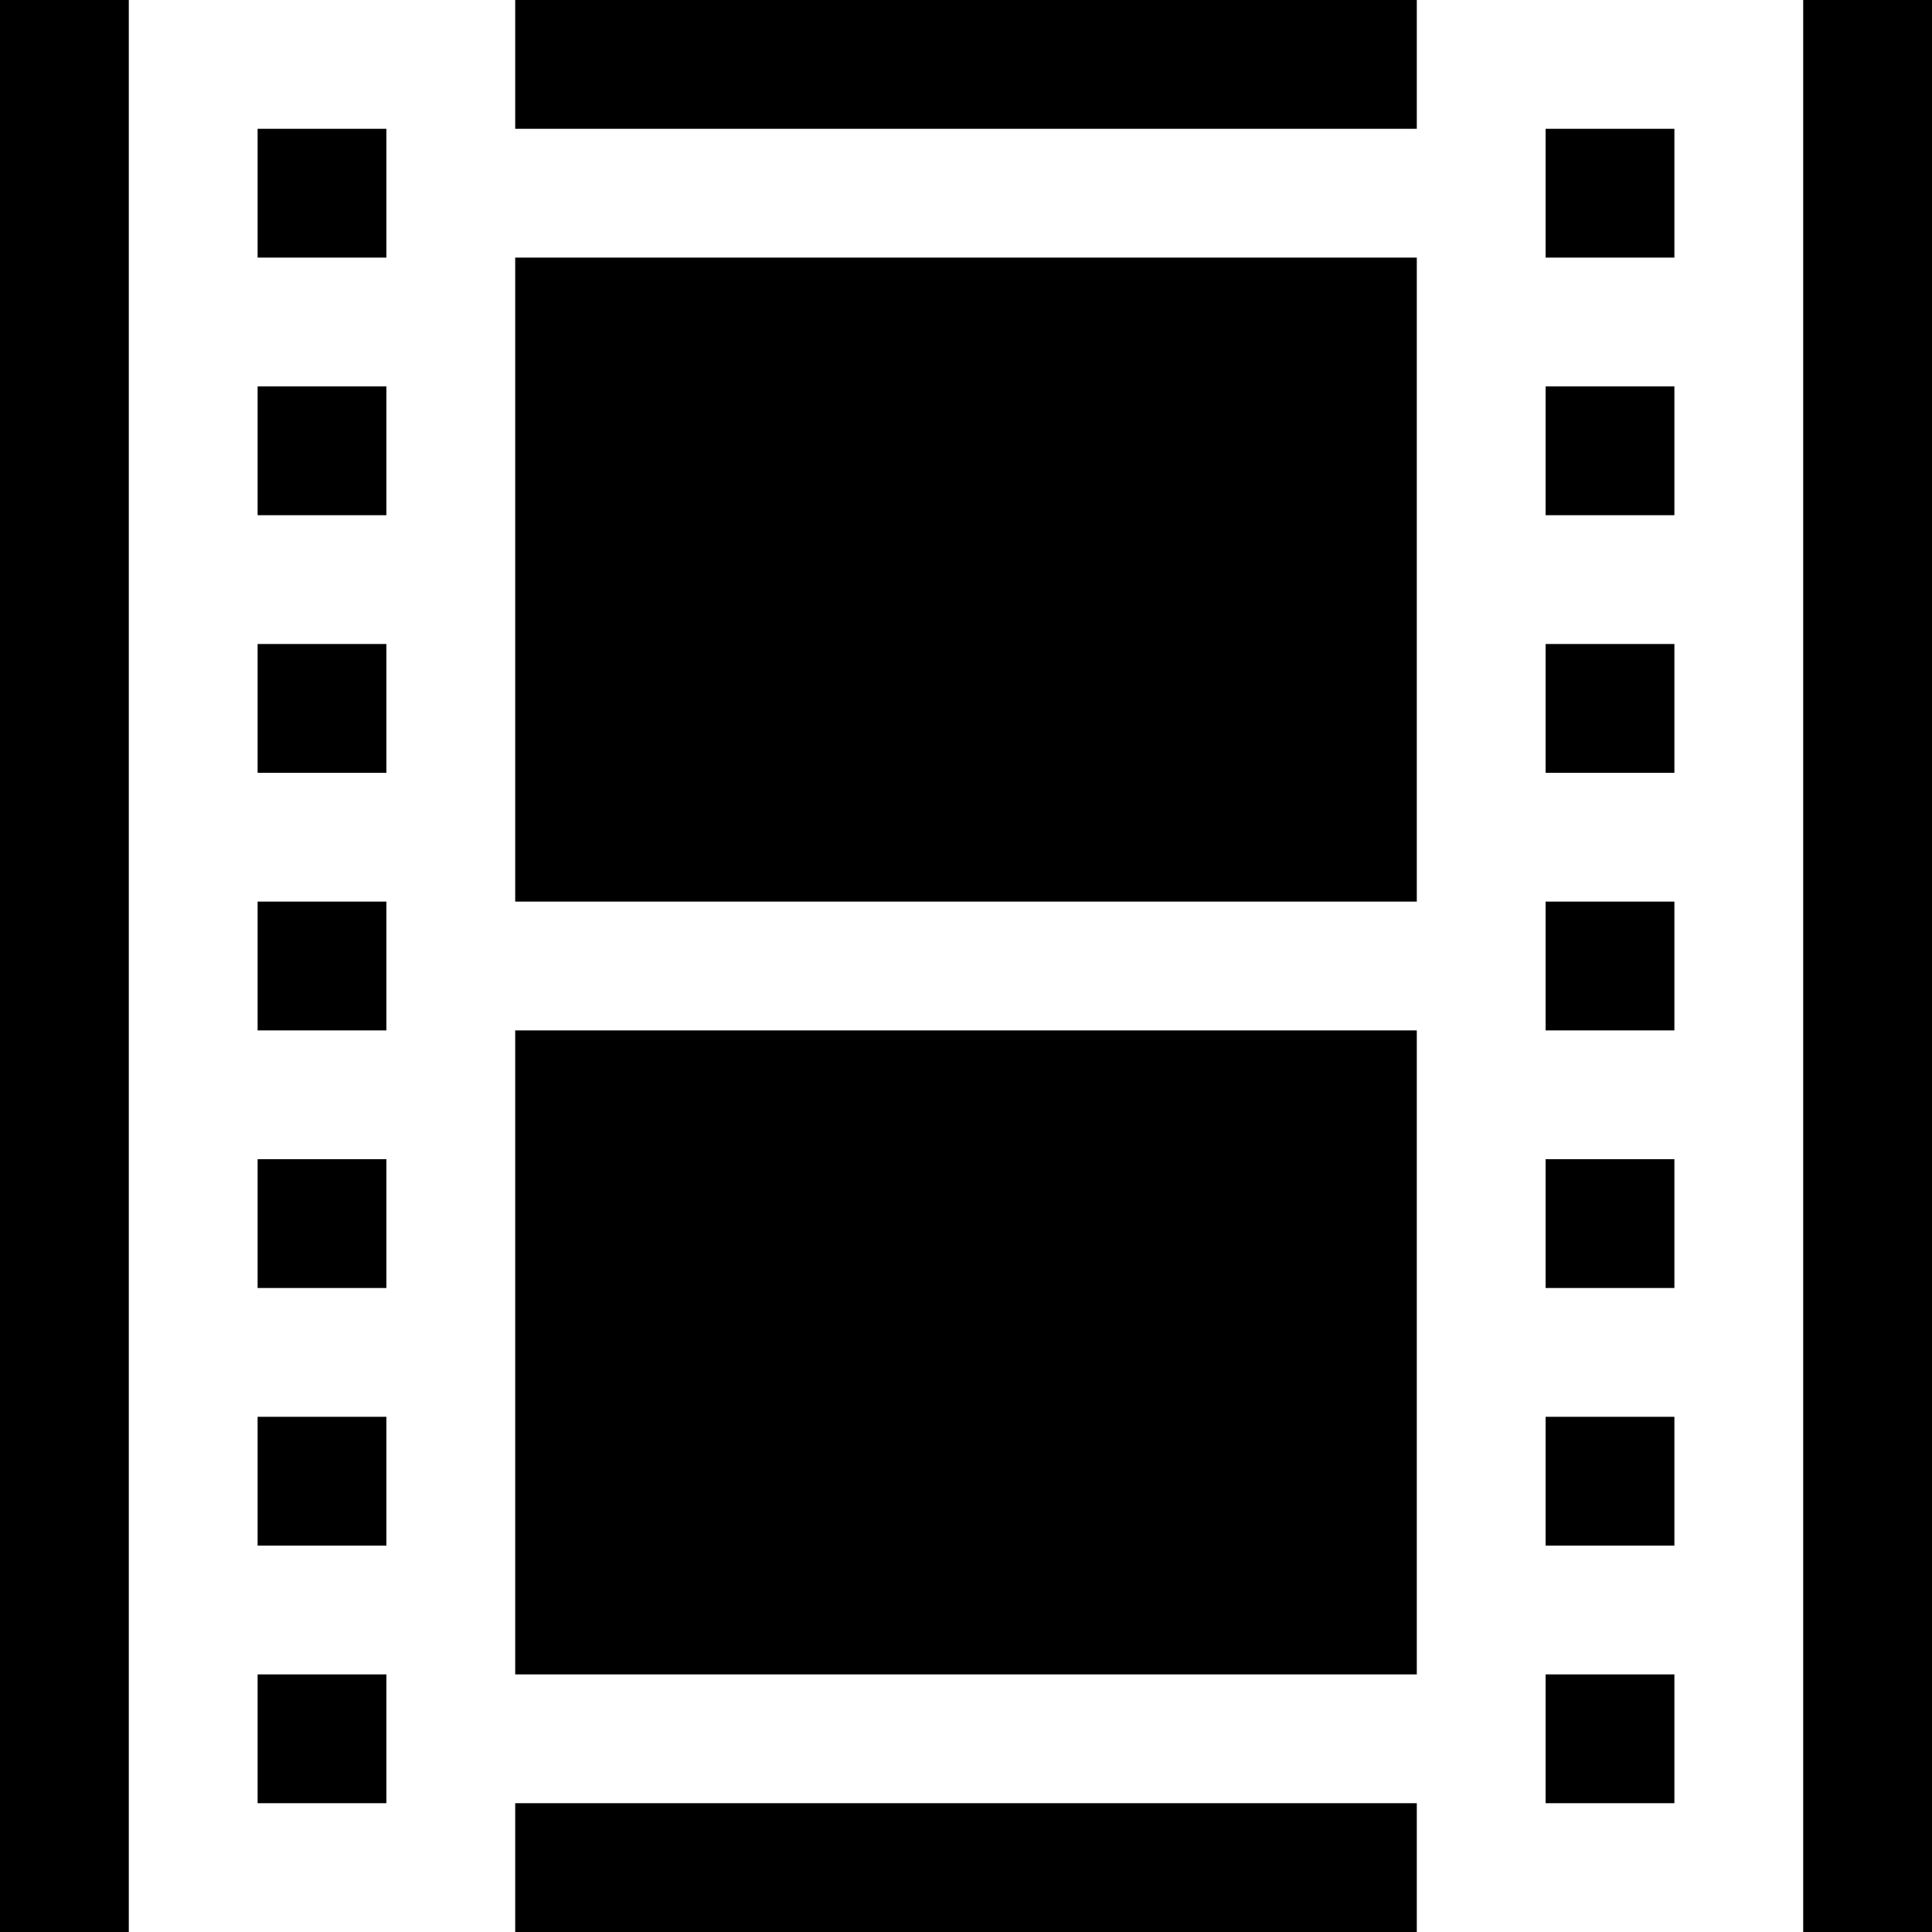 <svg version="1" xmlns="http://www.w3.org/2000/svg" width="60" height="60" viewBox="0 0 45 45"><path d="M1.5 0H0v45h3V0H1.5zm21 0H12v3h21V0H22.5zm21 0H42v45h3V0h-1.5zm-36 3H6v3h3V3H7.5zm30 0H36v3h3V3h-1.5zm-15 3H12v15h21V6H22.5zm-15 3H6v3h3V9H7.5zm30 0H36v3h3V9h-1.5zm-30 6H6v3h3v-3H7.5zm30 0H36v3h3v-3h-1.5zm-30 6H6v3h3v-3H7.5zm30 0H36v3h3v-3h-1.5zm-15 3H12v15h21V24H22.5zm-15 3H6v3h3v-3H7.5zm30 0H36v3h3v-3h-1.5zm-30 6H6v3h3v-3H7.5zm30 0H36v3h3v-3h-1.5zm-30 6H6v3h3v-3H7.5zm30 0H36v3h3v-3h-1.5zm-15 3H12v3h21v-3H22.5z"/></svg>